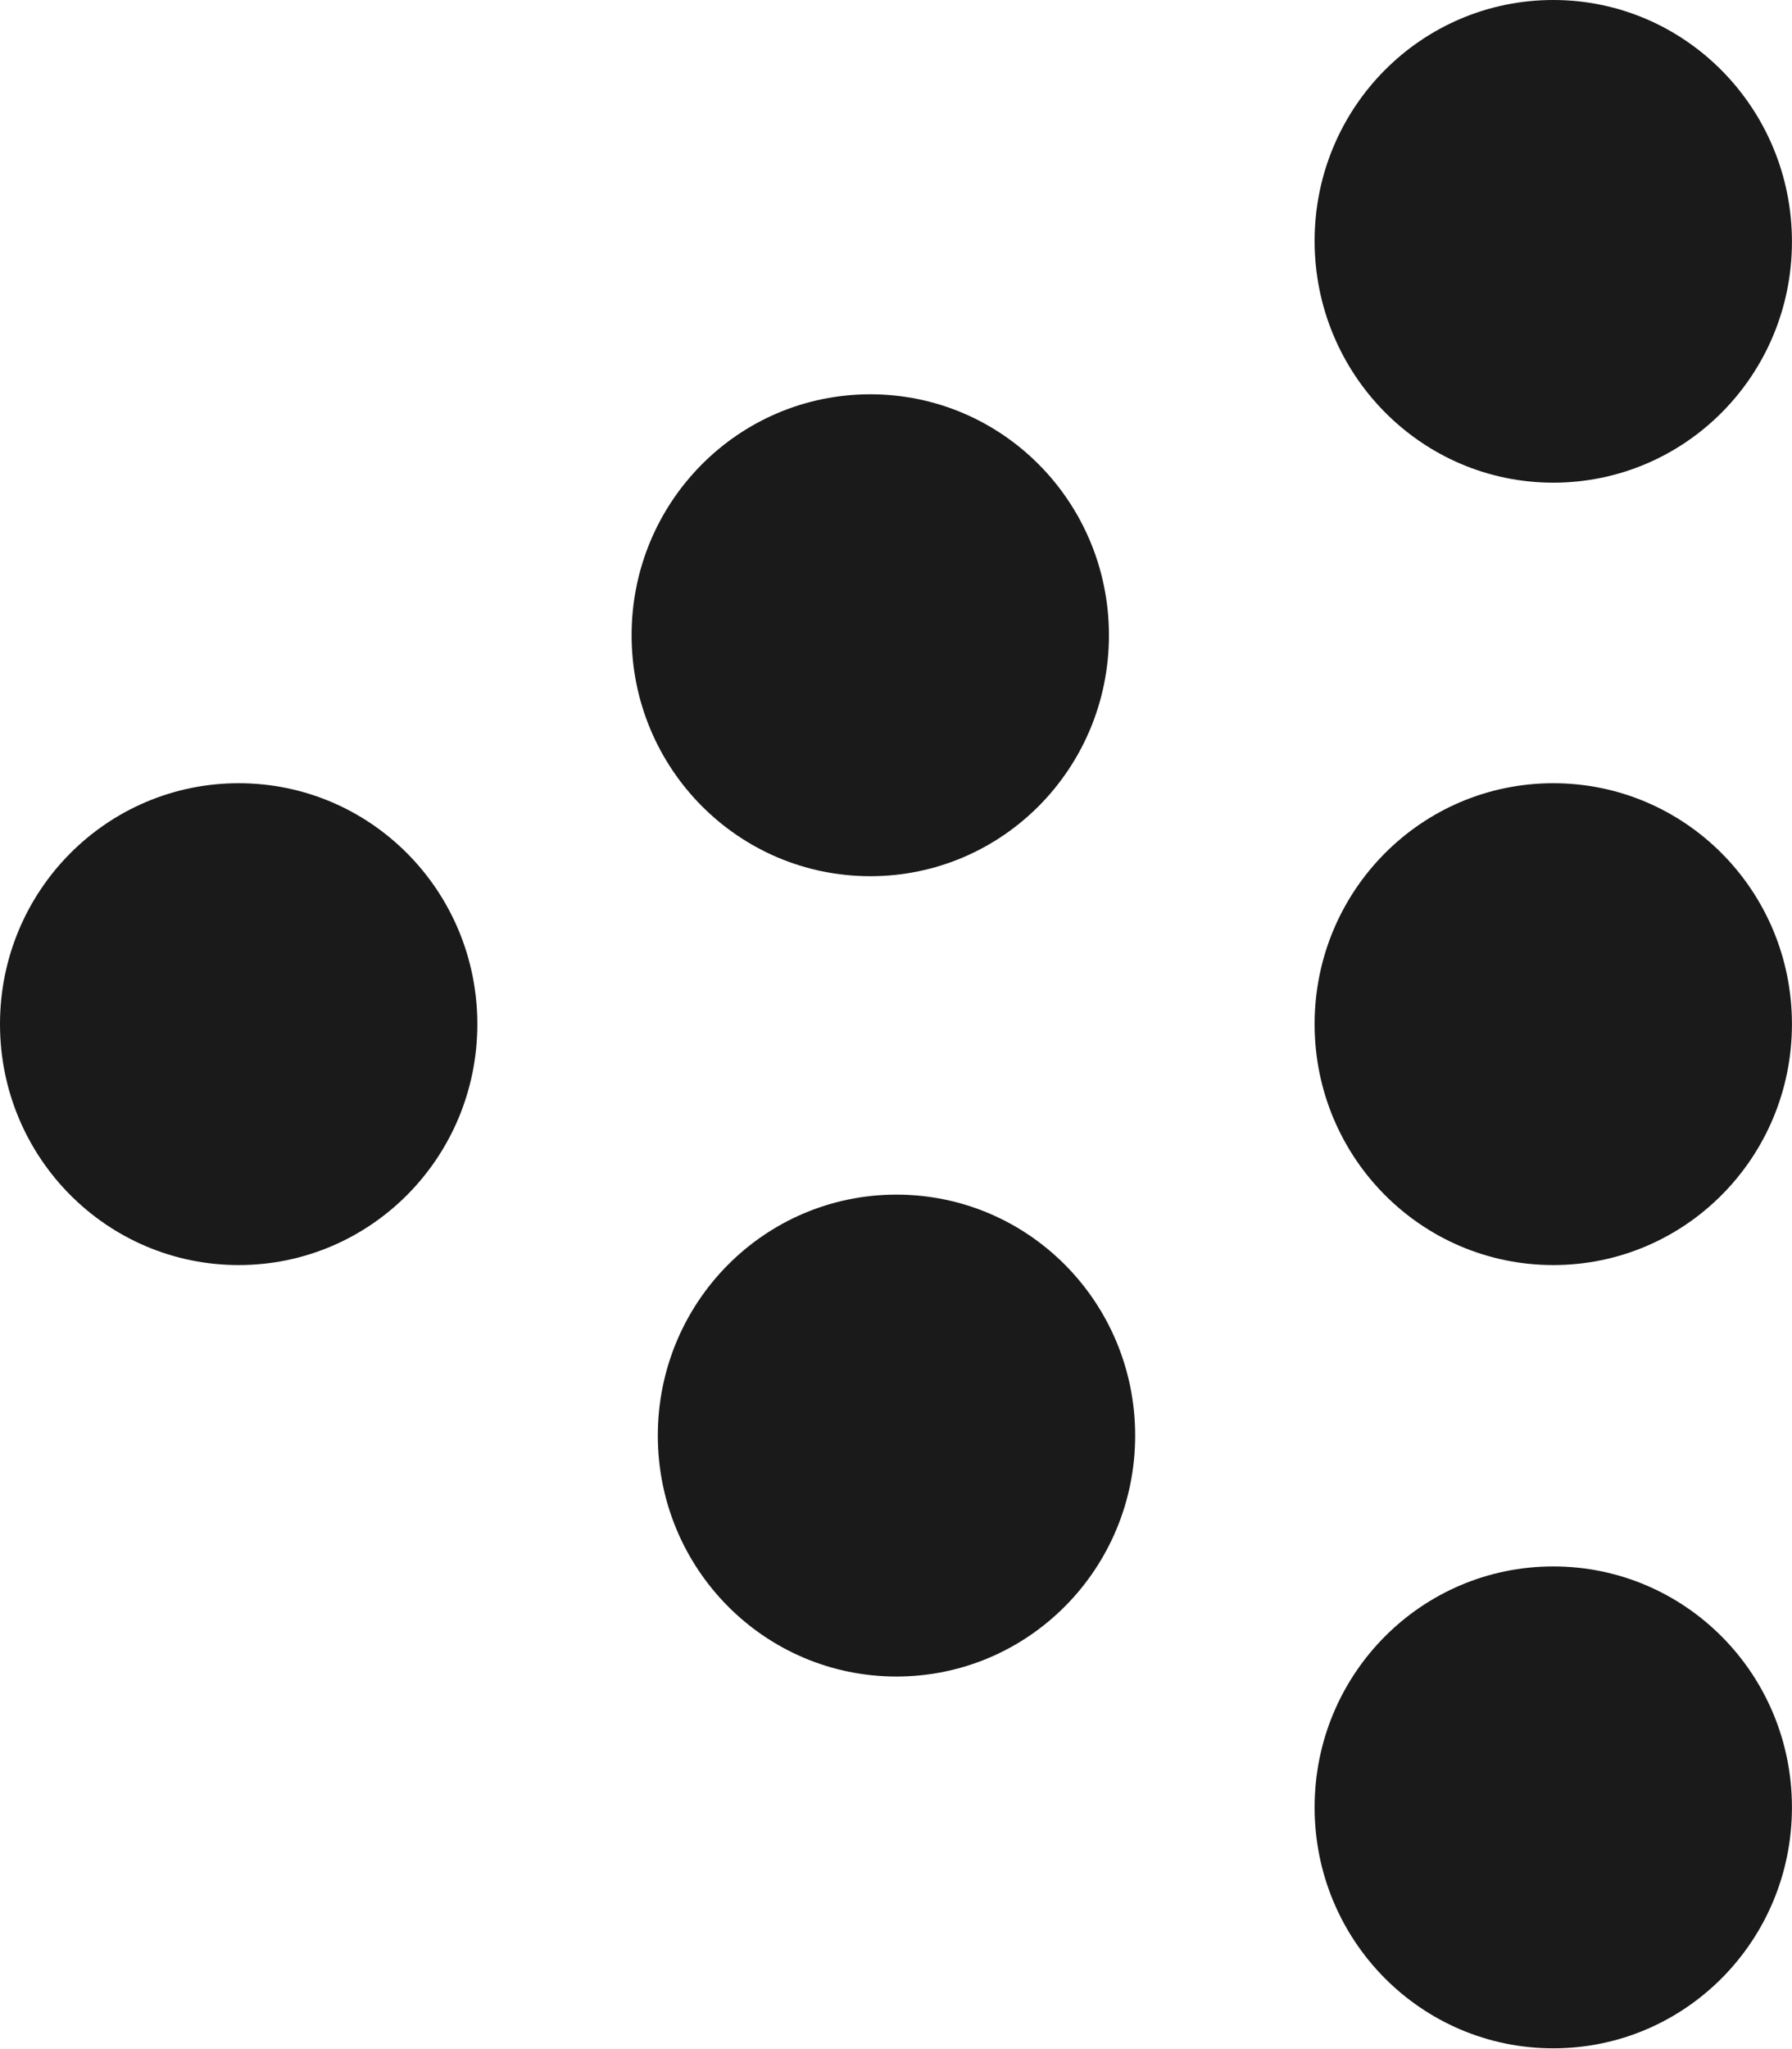 <svg xmlns="http://www.w3.org/2000/svg" fill="none" viewBox="0 0 35 40" height="40" width="35">
<g clip-path="url(#clip0_5208_3312)">
<path fill="#1A1A1A" d="M4.662 15.289C2.084 15.289 0 17.391 0 19.992C0 22.593 2.084 24.695 4.662 24.695C7.24 24.695 9.323 22.593 9.323 19.992C9.323 17.391 7.24 15.289 4.662 15.289Z"></path>
<path fill="#1A1A1A" d="M16.998 17.104C19.576 17.104 21.659 15.002 21.659 12.4C21.659 9.799 19.576 7.697 16.998 7.697C14.419 7.697 12.336 9.799 12.336 12.4C12.336 15.002 14.419 17.104 16.998 17.104Z"></path>
<path fill="#1A1A1A" d="M30.337 9.422C32.916 9.422 34.999 7.319 34.999 4.718C34.999 2.117 32.916 0 30.337 0C27.759 0 25.676 2.102 25.676 4.703C25.676 7.304 27.759 9.422 30.337 9.422Z"></path>
<path fill="#1A1A1A" d="M30.337 15.289C27.759 15.289 25.676 17.391 25.676 19.992C25.676 22.593 27.759 24.695 30.337 24.695C32.916 24.695 34.999 22.593 34.999 19.992C34.999 17.391 32.916 15.289 30.337 15.289Z"></path>
<path fill="#1A1A1A" d="M30.337 30.578C27.759 30.578 25.676 32.68 25.676 35.281C25.676 37.883 27.759 39.985 30.337 39.985C32.916 39.985 34.999 37.883 34.999 35.281C34.999 32.68 32.916 30.578 30.337 30.578Z"></path>
<path fill="#1A1A1A" d="M17.509 23.32C14.931 23.32 12.848 25.422 12.848 28.023C12.848 30.625 14.931 32.727 17.509 32.727C20.087 32.727 22.171 30.625 22.171 28.023C22.171 25.422 20.087 23.32 17.509 23.32Z"></path>
</g>
<defs>
<clipPath id="clip0_5208_3312">
<rect fill="white" height="40" width="35"></rect>
</clipPath>
</defs>
</svg>
